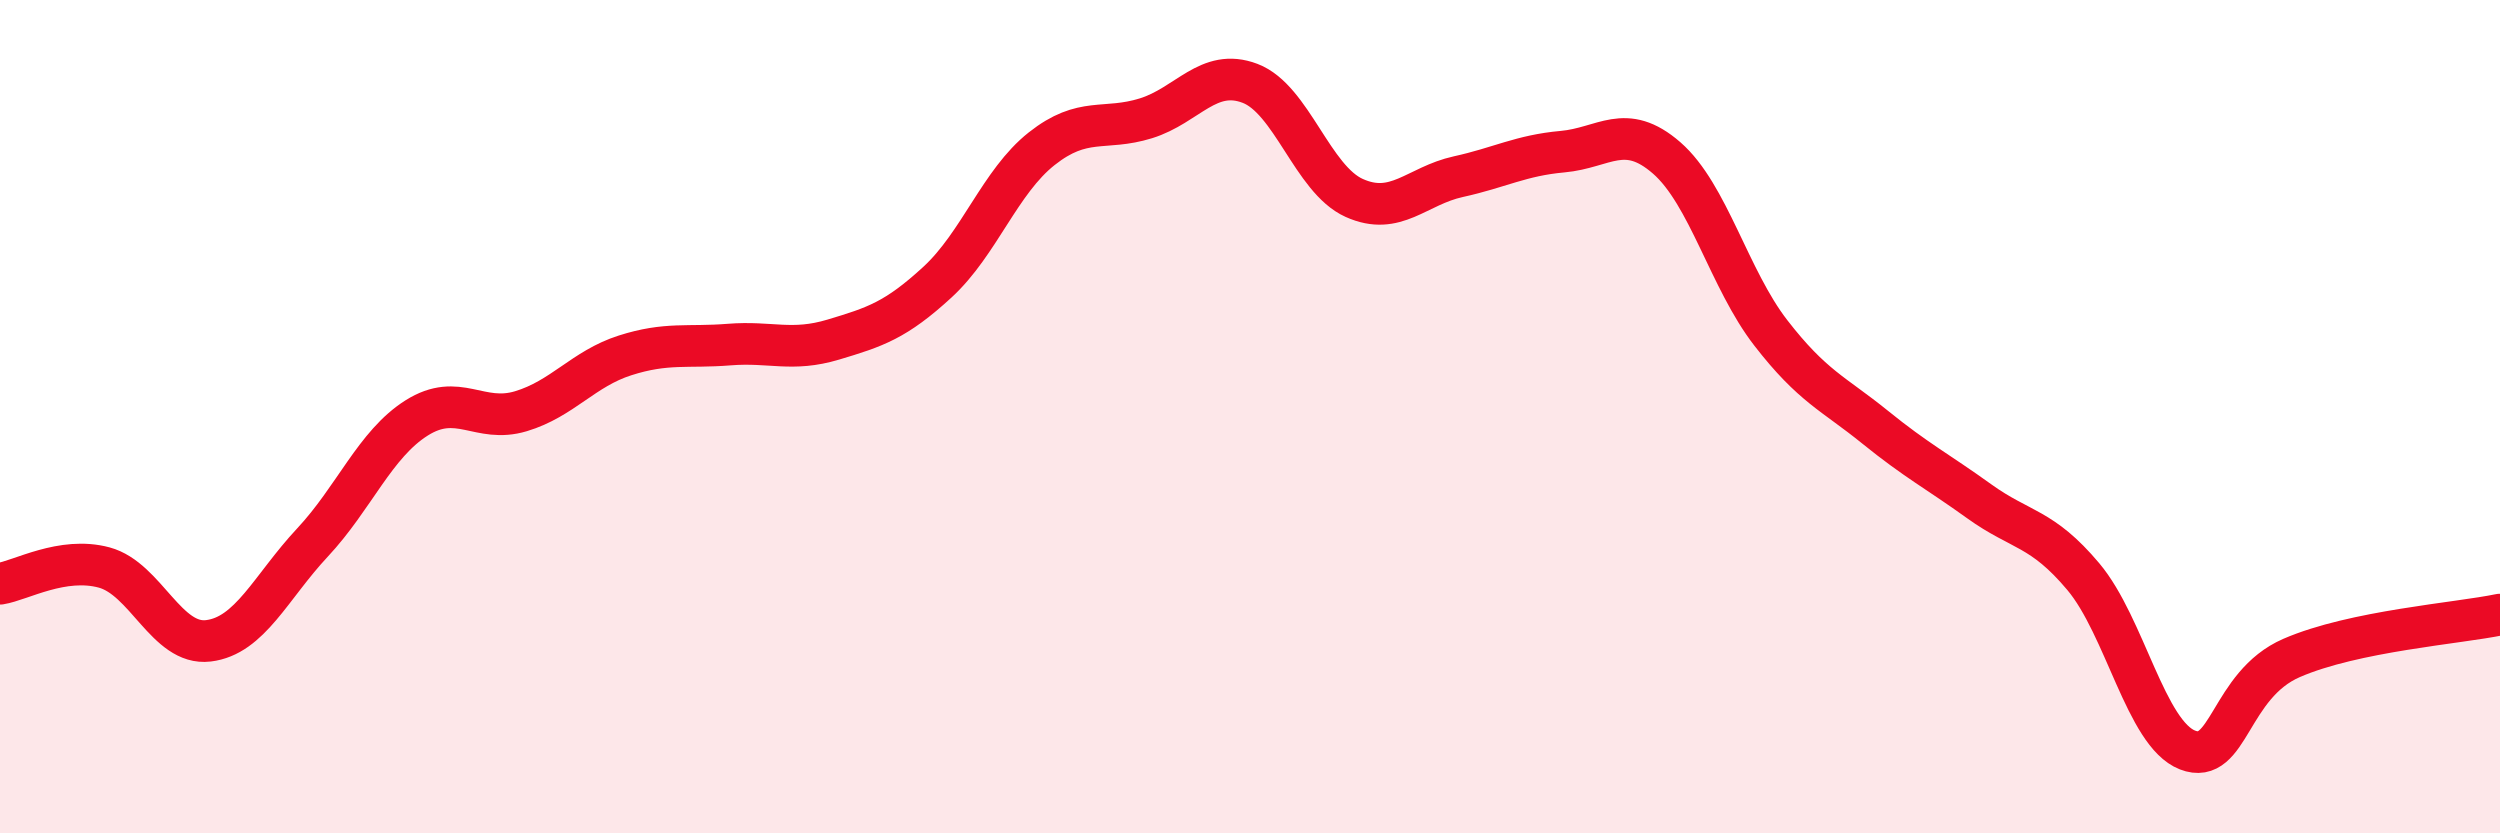
    <svg width="60" height="20" viewBox="0 0 60 20" xmlns="http://www.w3.org/2000/svg">
      <path
        d="M 0,14.01 C 0.5,13.93 1.5,13.35 2.5,13.62 C 3.5,13.89 4,15.5 5,15.38 C 6,15.26 6.5,14.09 7.5,13.02 C 8.5,11.95 9,10.66 10,10.03 C 11,9.4 11.5,10.17 12.5,9.87 C 13.5,9.57 14,8.85 15,8.53 C 16,8.21 16.5,8.35 17.5,8.27 C 18.5,8.19 19,8.45 20,8.15 C 21,7.85 21.5,7.69 22.5,6.77 C 23.5,5.85 24,4.36 25,3.57 C 26,2.78 26.5,3.15 27.5,2.84 C 28.5,2.53 29,1.62 30,2 C 31,2.38 31.5,4.3 32.5,4.75 C 33.5,5.2 34,4.46 35,4.24 C 36,4.02 36.5,3.73 37.5,3.64 C 38.5,3.55 39,2.92 40,3.79 C 41,4.66 41.5,6.7 42.5,7.99 C 43.5,9.28 44,9.44 45,10.25 C 46,11.06 46.5,11.31 47.5,12.03 C 48.5,12.75 49,12.65 50,13.84 C 51,15.03 51.5,17.61 52.5,18 C 53.5,18.39 53.5,16.44 55,15.79 C 56.5,15.14 59,14.96 60,14.75L60 20L0 20Z"
        fill="#EB0A25"
        opacity="0.1"
        stroke-linecap="round"
        stroke-linejoin="round"
      />
      <path
        d="M 0,14.01 C 0.5,13.93 1.5,13.35 2.5,13.62 C 3.5,13.89 4,15.5 5,15.38 C 6,15.26 6.5,14.09 7.5,13.02 C 8.5,11.95 9,10.66 10,10.03 C 11,9.4 11.5,10.17 12.5,9.87 C 13.5,9.57 14,8.85 15,8.53 C 16,8.21 16.5,8.35 17.5,8.27 C 18.5,8.19 19,8.45 20,8.15 C 21,7.85 21.5,7.69 22.5,6.77 C 23.5,5.85 24,4.36 25,3.57 C 26,2.78 26.5,3.15 27.5,2.84 C 28.5,2.53 29,1.62 30,2 C 31,2.38 31.5,4.3 32.5,4.75 C 33.5,5.2 34,4.46 35,4.24 C 36,4.02 36.5,3.73 37.5,3.64 C 38.5,3.55 39,2.92 40,3.79 C 41,4.66 41.5,6.7 42.5,7.99 C 43.5,9.28 44,9.44 45,10.25 C 46,11.06 46.5,11.31 47.5,12.03 C 48.5,12.75 49,12.65 50,13.84 C 51,15.03 51.5,17.61 52.5,18 C 53.5,18.39 53.5,16.44 55,15.79 C 56.5,15.14 59,14.96 60,14.75"
        stroke="#EB0A25"
        stroke-width="1"
        fill="none"
        stroke-linecap="round"
        stroke-linejoin="round"
      />
    </svg>
  